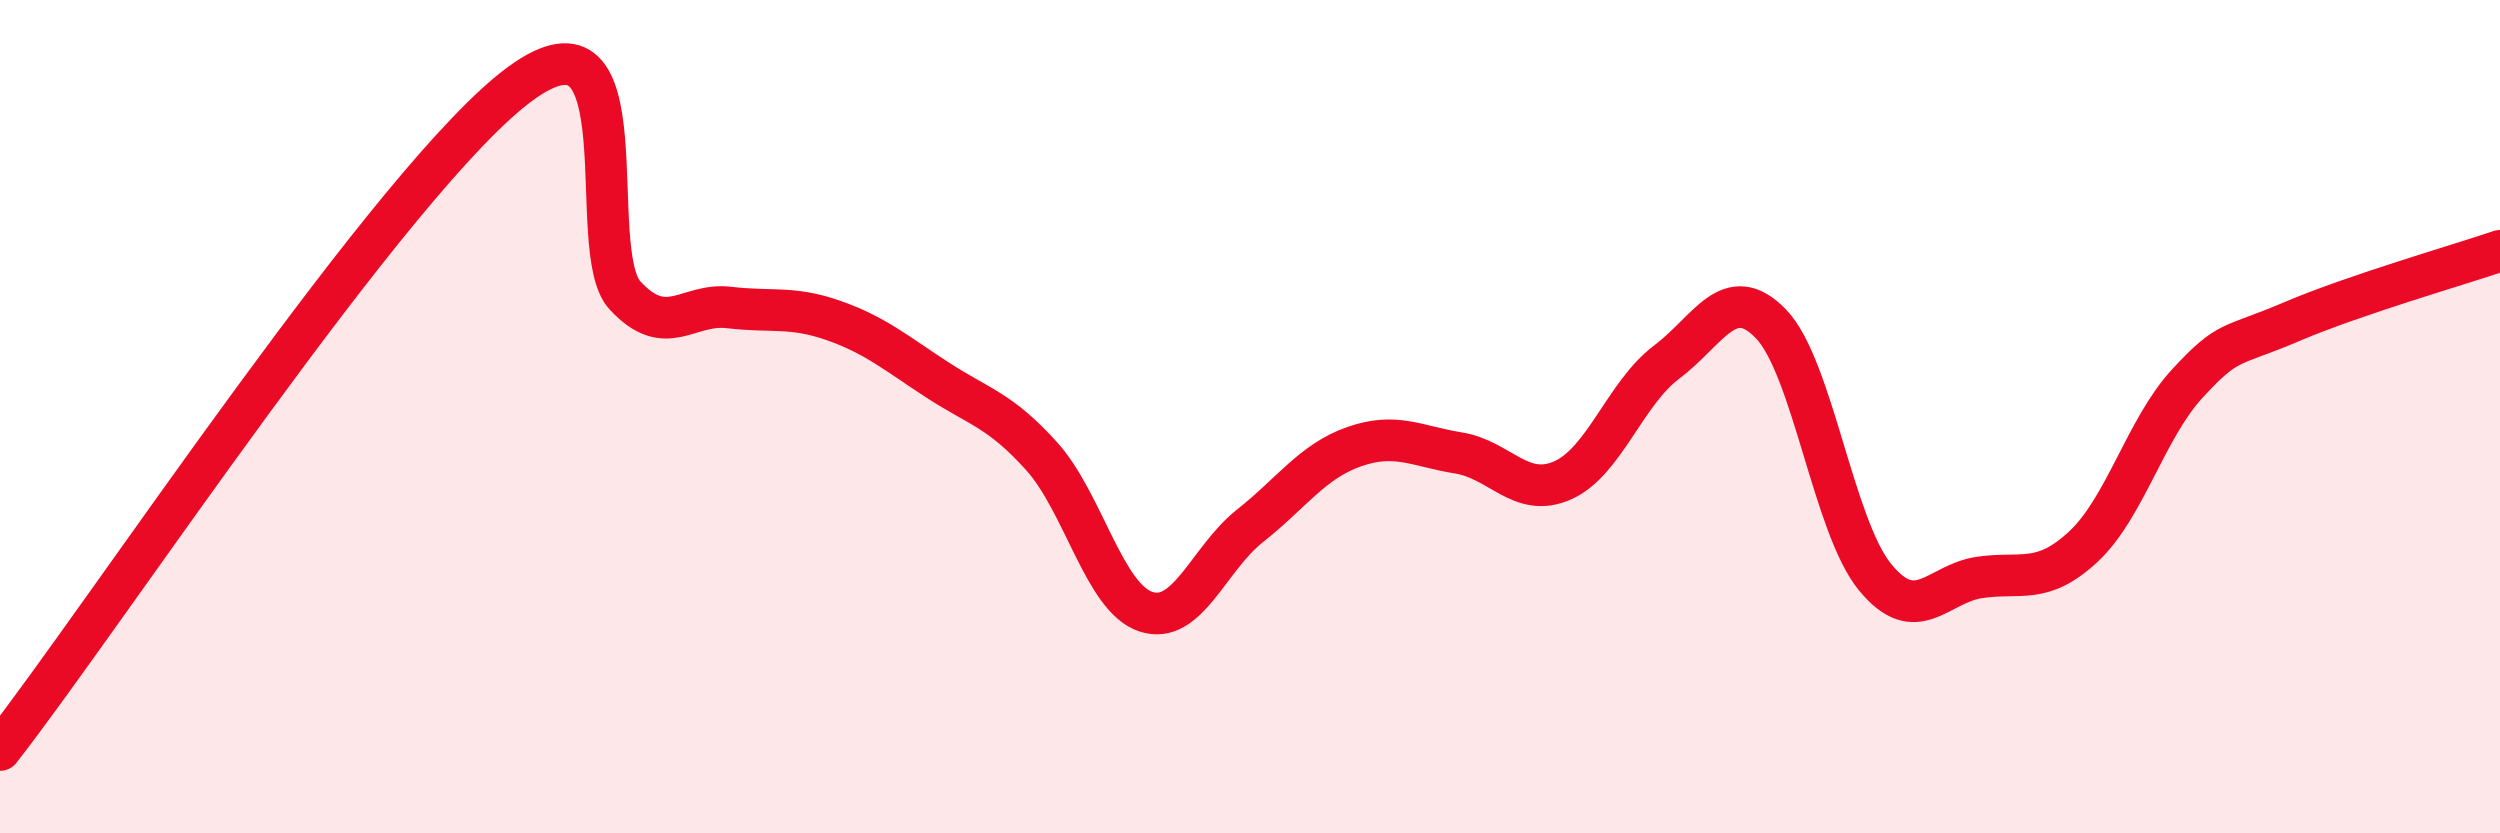
    <svg width="60" height="20" viewBox="0 0 60 20" xmlns="http://www.w3.org/2000/svg">
      <path
        d="M 0,18 C 2.5,14.8 9.5,4.18 12.5,2 C 15.5,-0.18 14,6.01 15,7.09 C 16,8.17 16.5,7.26 17.5,7.38 C 18.5,7.5 19,7.34 20,7.69 C 21,8.04 21.5,8.47 22.5,9.12 C 23.5,9.77 24,9.84 25,10.95 C 26,12.06 26.5,14.35 27.5,14.68 C 28.5,15.01 29,13.41 30,12.62 C 31,11.83 31.5,11.07 32.5,10.72 C 33.5,10.37 34,10.71 35,10.87 C 36,11.03 36.5,11.97 37.5,11.53 C 38.5,11.09 39,9.44 40,8.69 C 41,7.94 41.5,6.74 42.5,7.77 C 43.5,8.8 44,12.63 45,13.85 C 46,15.07 46.5,14.01 47.5,13.86 C 48.5,13.71 49,14.05 50,13.12 C 51,12.19 51.5,10.28 52.5,9.2 C 53.5,8.12 53.5,8.36 55,7.72 C 56.5,7.08 59,6.36 60,6.02L60 20L0 20Z"
        fill="#EB0A25"
        opacity="0.1"
        stroke-linecap="round"
        stroke-linejoin="round"
      />
      <path
        d="M 0,18 C 2.5,14.8 9.5,4.18 12.5,2 C 15.5,-0.18 14,6.01 15,7.09 C 16,8.17 16.5,7.26 17.5,7.38 C 18.5,7.5 19,7.34 20,7.69 C 21,8.04 21.5,8.47 22.5,9.12 C 23.5,9.77 24,9.84 25,10.95 C 26,12.06 26.5,14.35 27.5,14.68 C 28.5,15.01 29,13.41 30,12.62 C 31,11.83 31.5,11.07 32.5,10.72 C 33.5,10.37 34,10.71 35,10.87 C 36,11.03 36.5,11.97 37.5,11.53 C 38.5,11.09 39,9.44 40,8.69 C 41,7.94 41.5,6.74 42.5,7.77 C 43.5,8.8 44,12.63 45,13.85 C 46,15.07 46.5,14.01 47.5,13.86 C 48.5,13.71 49,14.05 50,13.12 C 51,12.19 51.5,10.28 52.5,9.2 C 53.5,8.12 53.5,8.36 55,7.72 C 56.5,7.08 59,6.36 60,6.02"
        stroke="#EB0A25"
        stroke-width="1"
        fill="none"
        stroke-linecap="round"
        stroke-linejoin="round"
      />
    </svg>
  